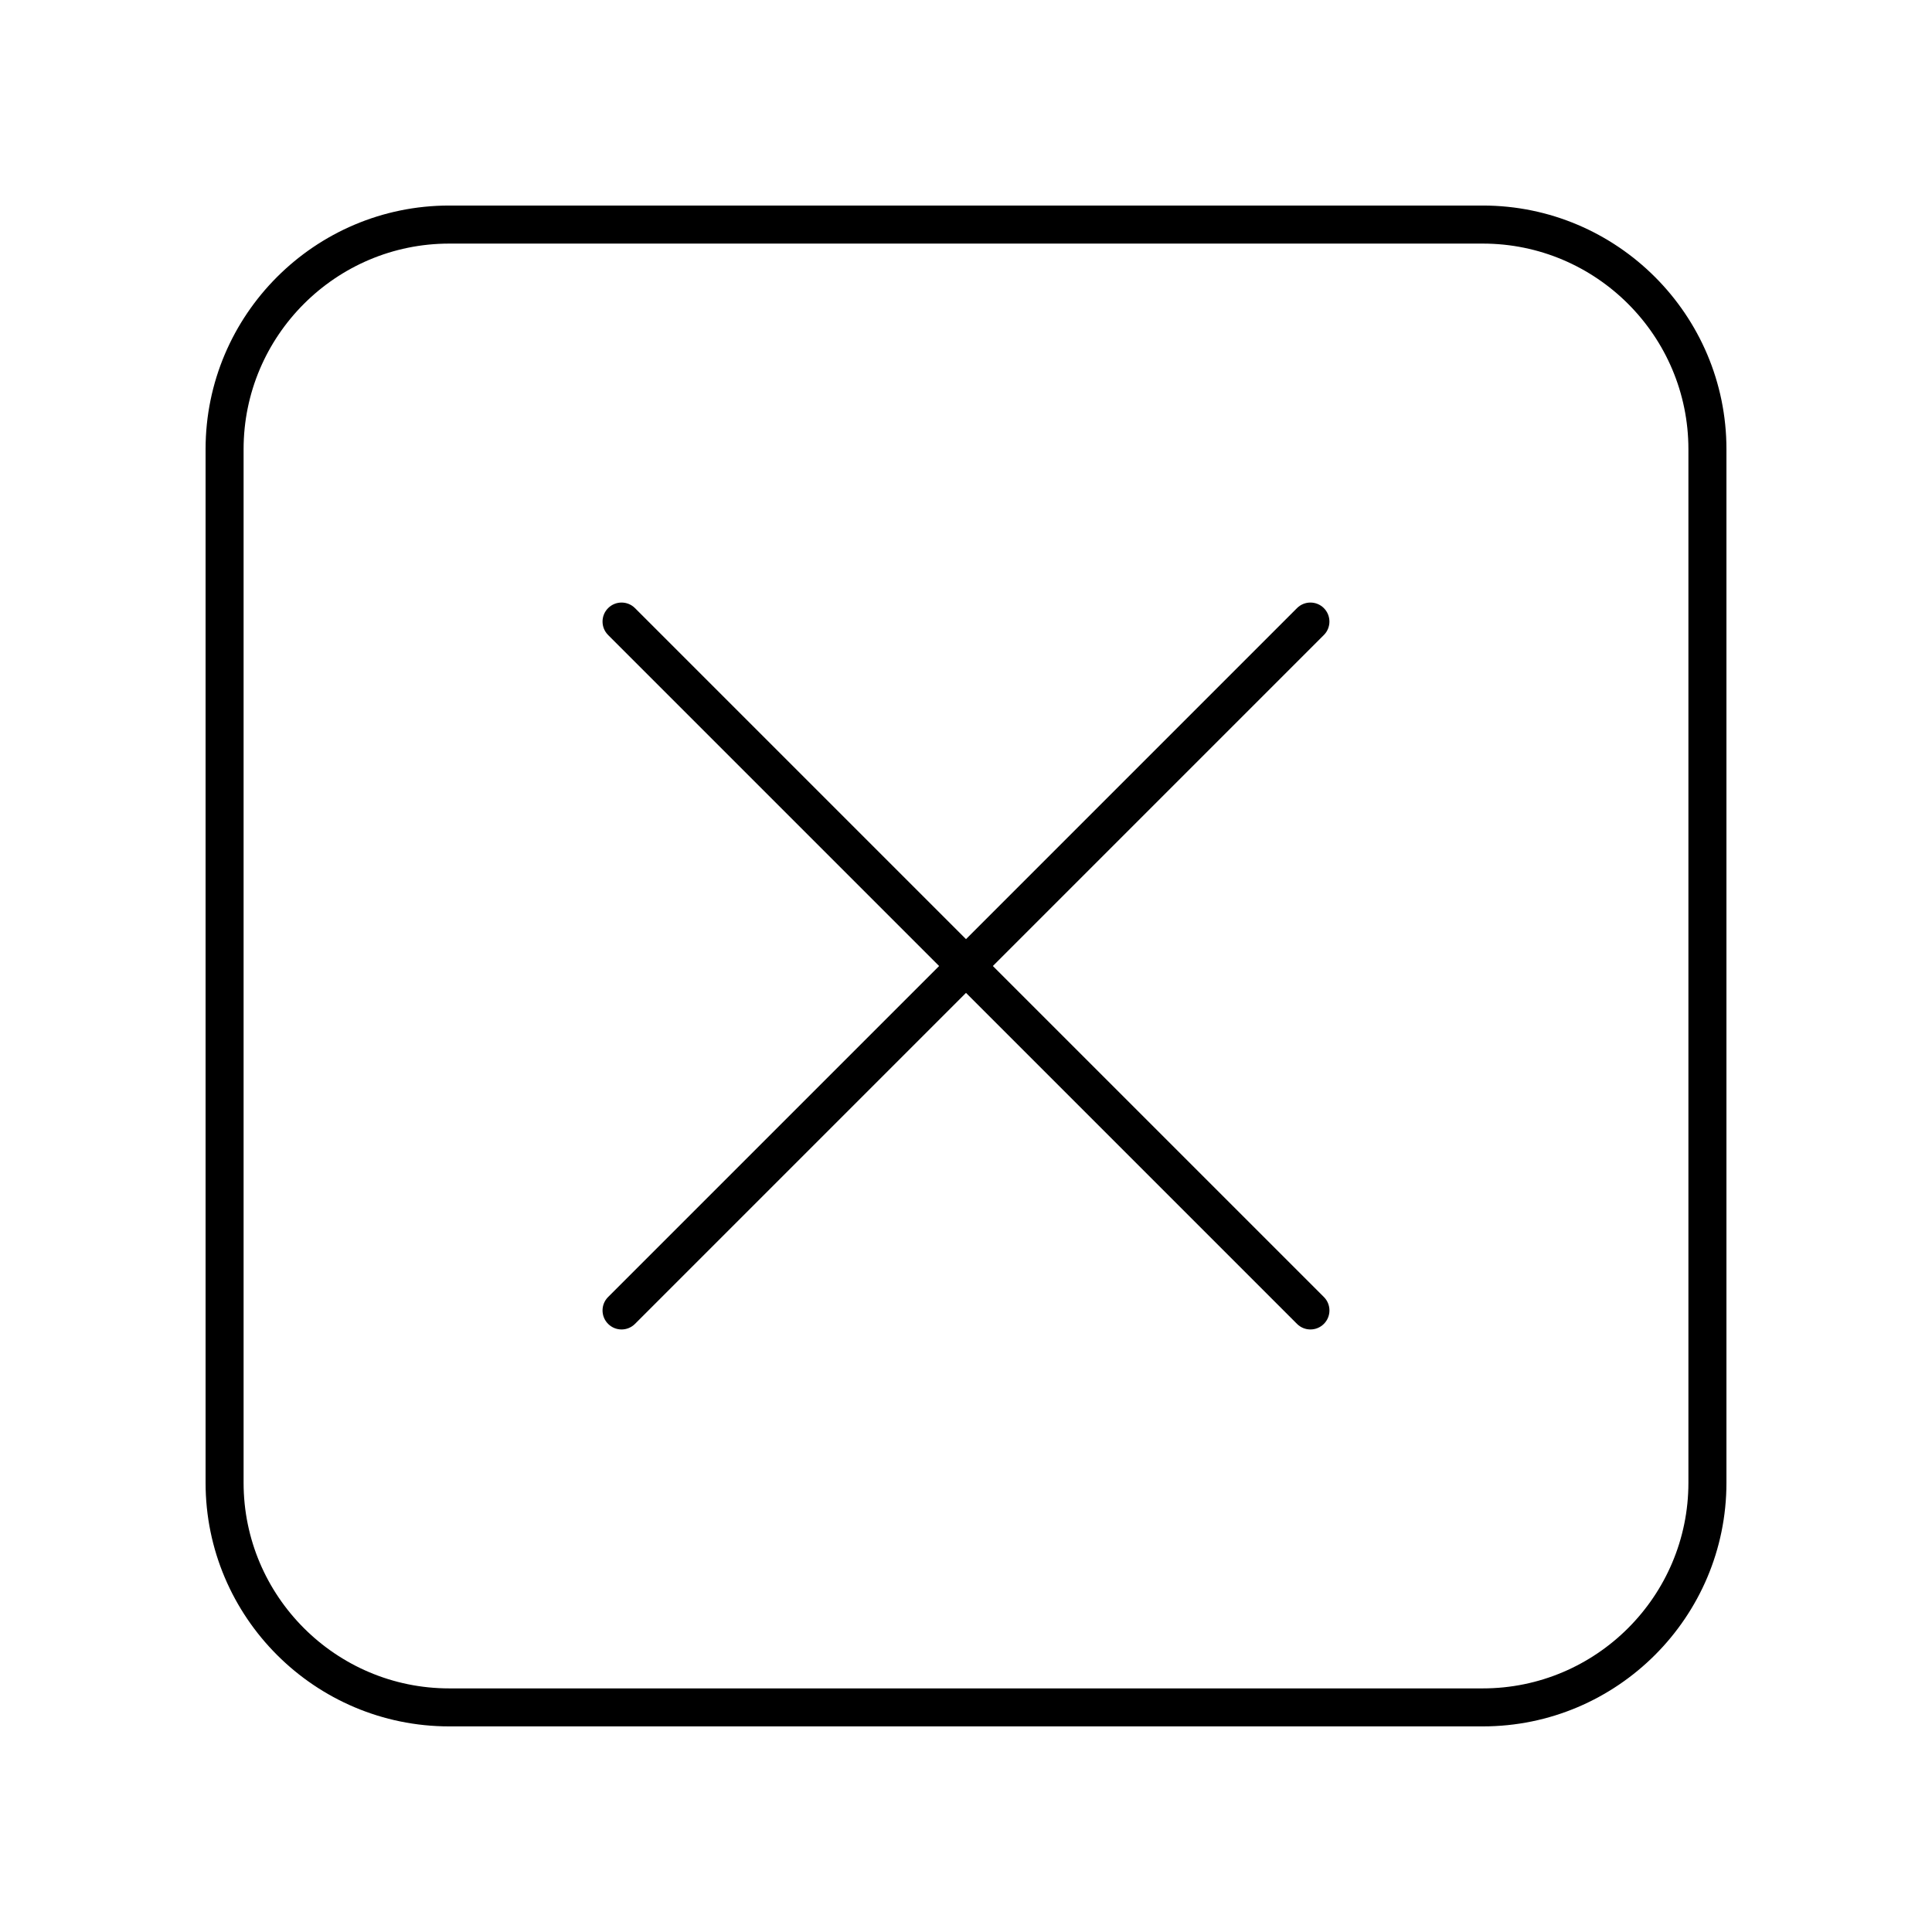 <?xml version="1.0" encoding="UTF-8"?>
<!-- Uploaded to: SVG Repo, www.svgrepo.com, Generator: SVG Repo Mixer Tools -->
<svg fill="#000000" width="800px" height="800px" version="1.1" viewBox="144 144 512 512" xmlns="http://www.w3.org/2000/svg">
 <g>
  <path d="m536.95 198.47h-273.9c-35.602 0-64.57 28.969-64.57 64.574v273.9c0 35.605 28.969 64.566 64.574 64.566h273.9c35.602 0.004 64.57-28.957 64.57-64.566v-273.9c0-35.605-28.969-64.574-64.574-64.574zm54.496 338.48c0 30.047-24.449 54.492-54.496 54.492h-273.9c-30.047 0.004-54.496-24.445-54.496-54.492v-273.9c0-30.051 24.449-54.496 54.496-54.496h273.9c30.047 0 54.496 24.445 54.496 54.496z"/>
  <path d="m494.84 305.16c-1.969-1.969-5.152-1.969-7.125 0l-87.715 87.719-87.719-87.719c-1.969-1.969-5.152-1.969-7.125 0-1.969 1.969-1.969 5.152 0 7.125l87.719 87.719-87.719 87.715c-1.969 1.969-1.969 5.152 0 7.125 0.984 0.984 2.273 1.477 3.562 1.477s2.578-0.492 3.562-1.477l87.719-87.719 87.719 87.719c0.984 0.984 2.273 1.477 3.562 1.477s2.578-0.492 3.562-1.477c1.969-1.969 1.969-5.152 0-7.125l-87.723-87.715 87.719-87.719c1.965-1.965 1.965-5.156 0-7.125z"/>
 </g>
</svg>
